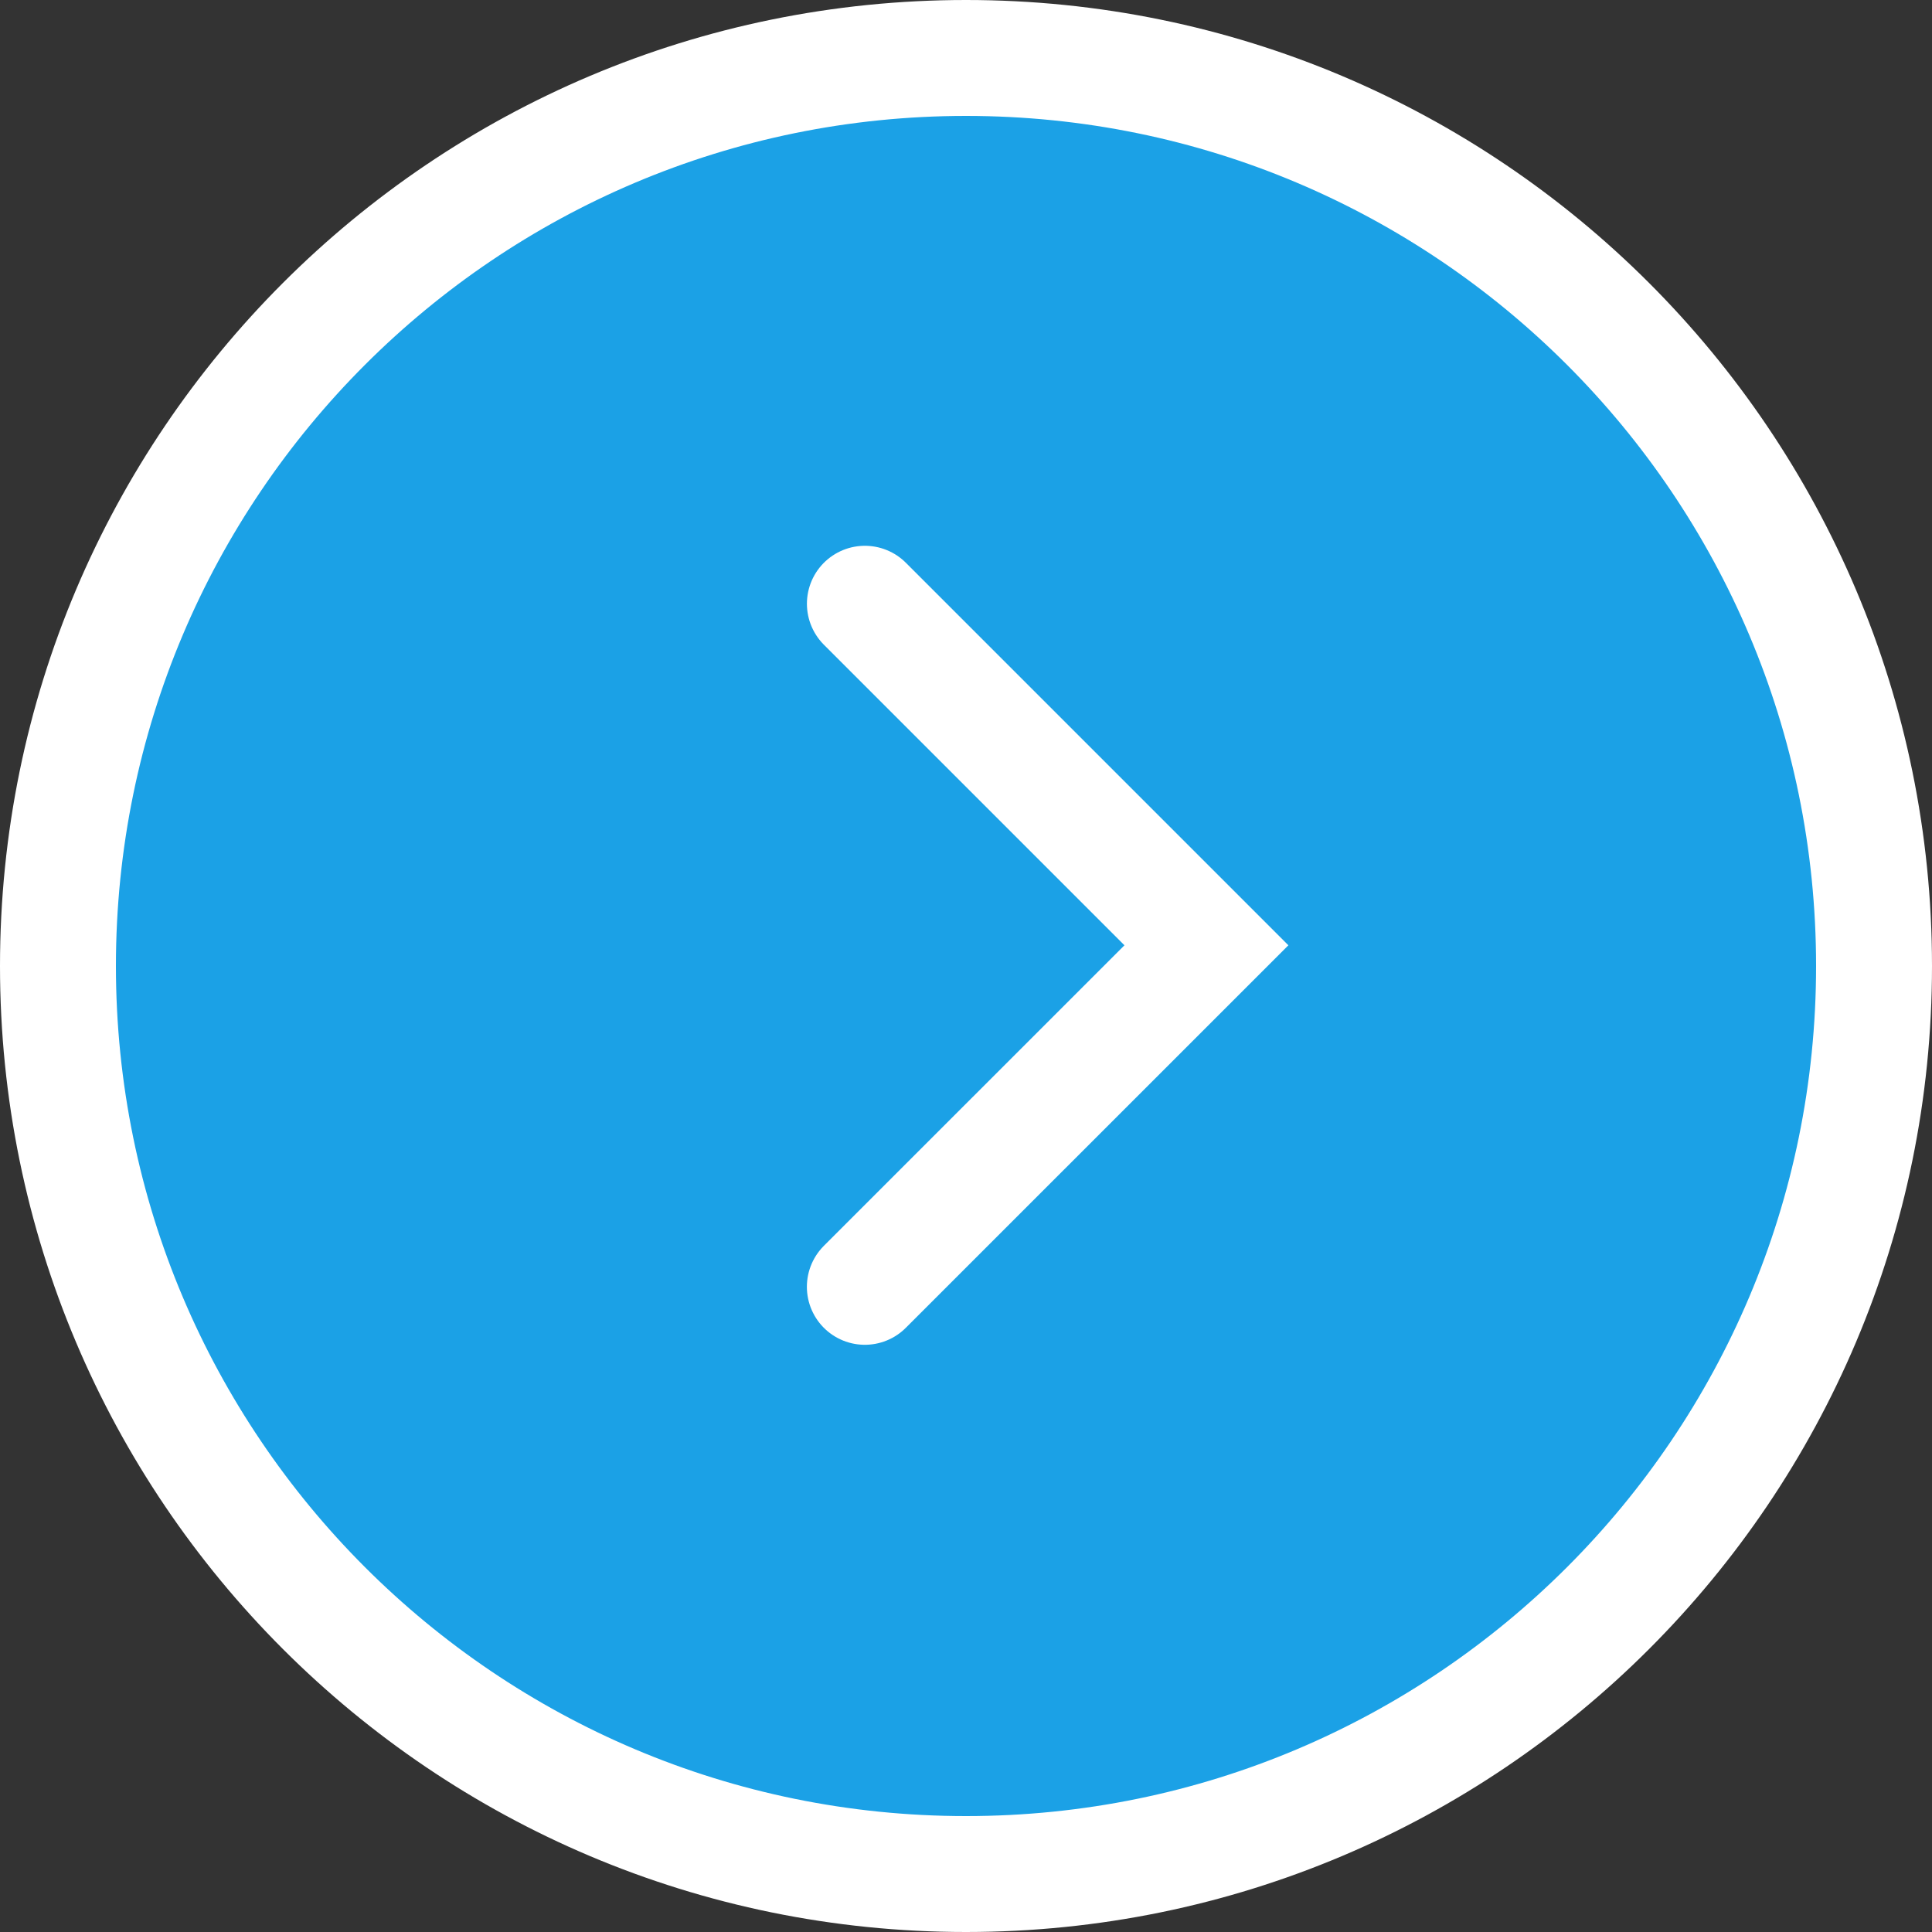 <svg width="50" height="50" fill="none" xmlns="http://www.w3.org/2000/svg"><rect width="100%" height="100%" fill="#333333" stroke="none"/><path d="M48.5 25c0 12.979-10.521 23.5-23.5 23.5S1.5 37.979 1.5 25 12.021 1.5 25 1.5 48.5 12.021 48.5 25z" fill="#1BA1E6" stroke="#fff" stroke-width="3"/><path d="M22.383 15.625l8.839 8.839-8.84 8.839" stroke="#fff" stroke-width="3" stroke-linecap="round"/></svg>